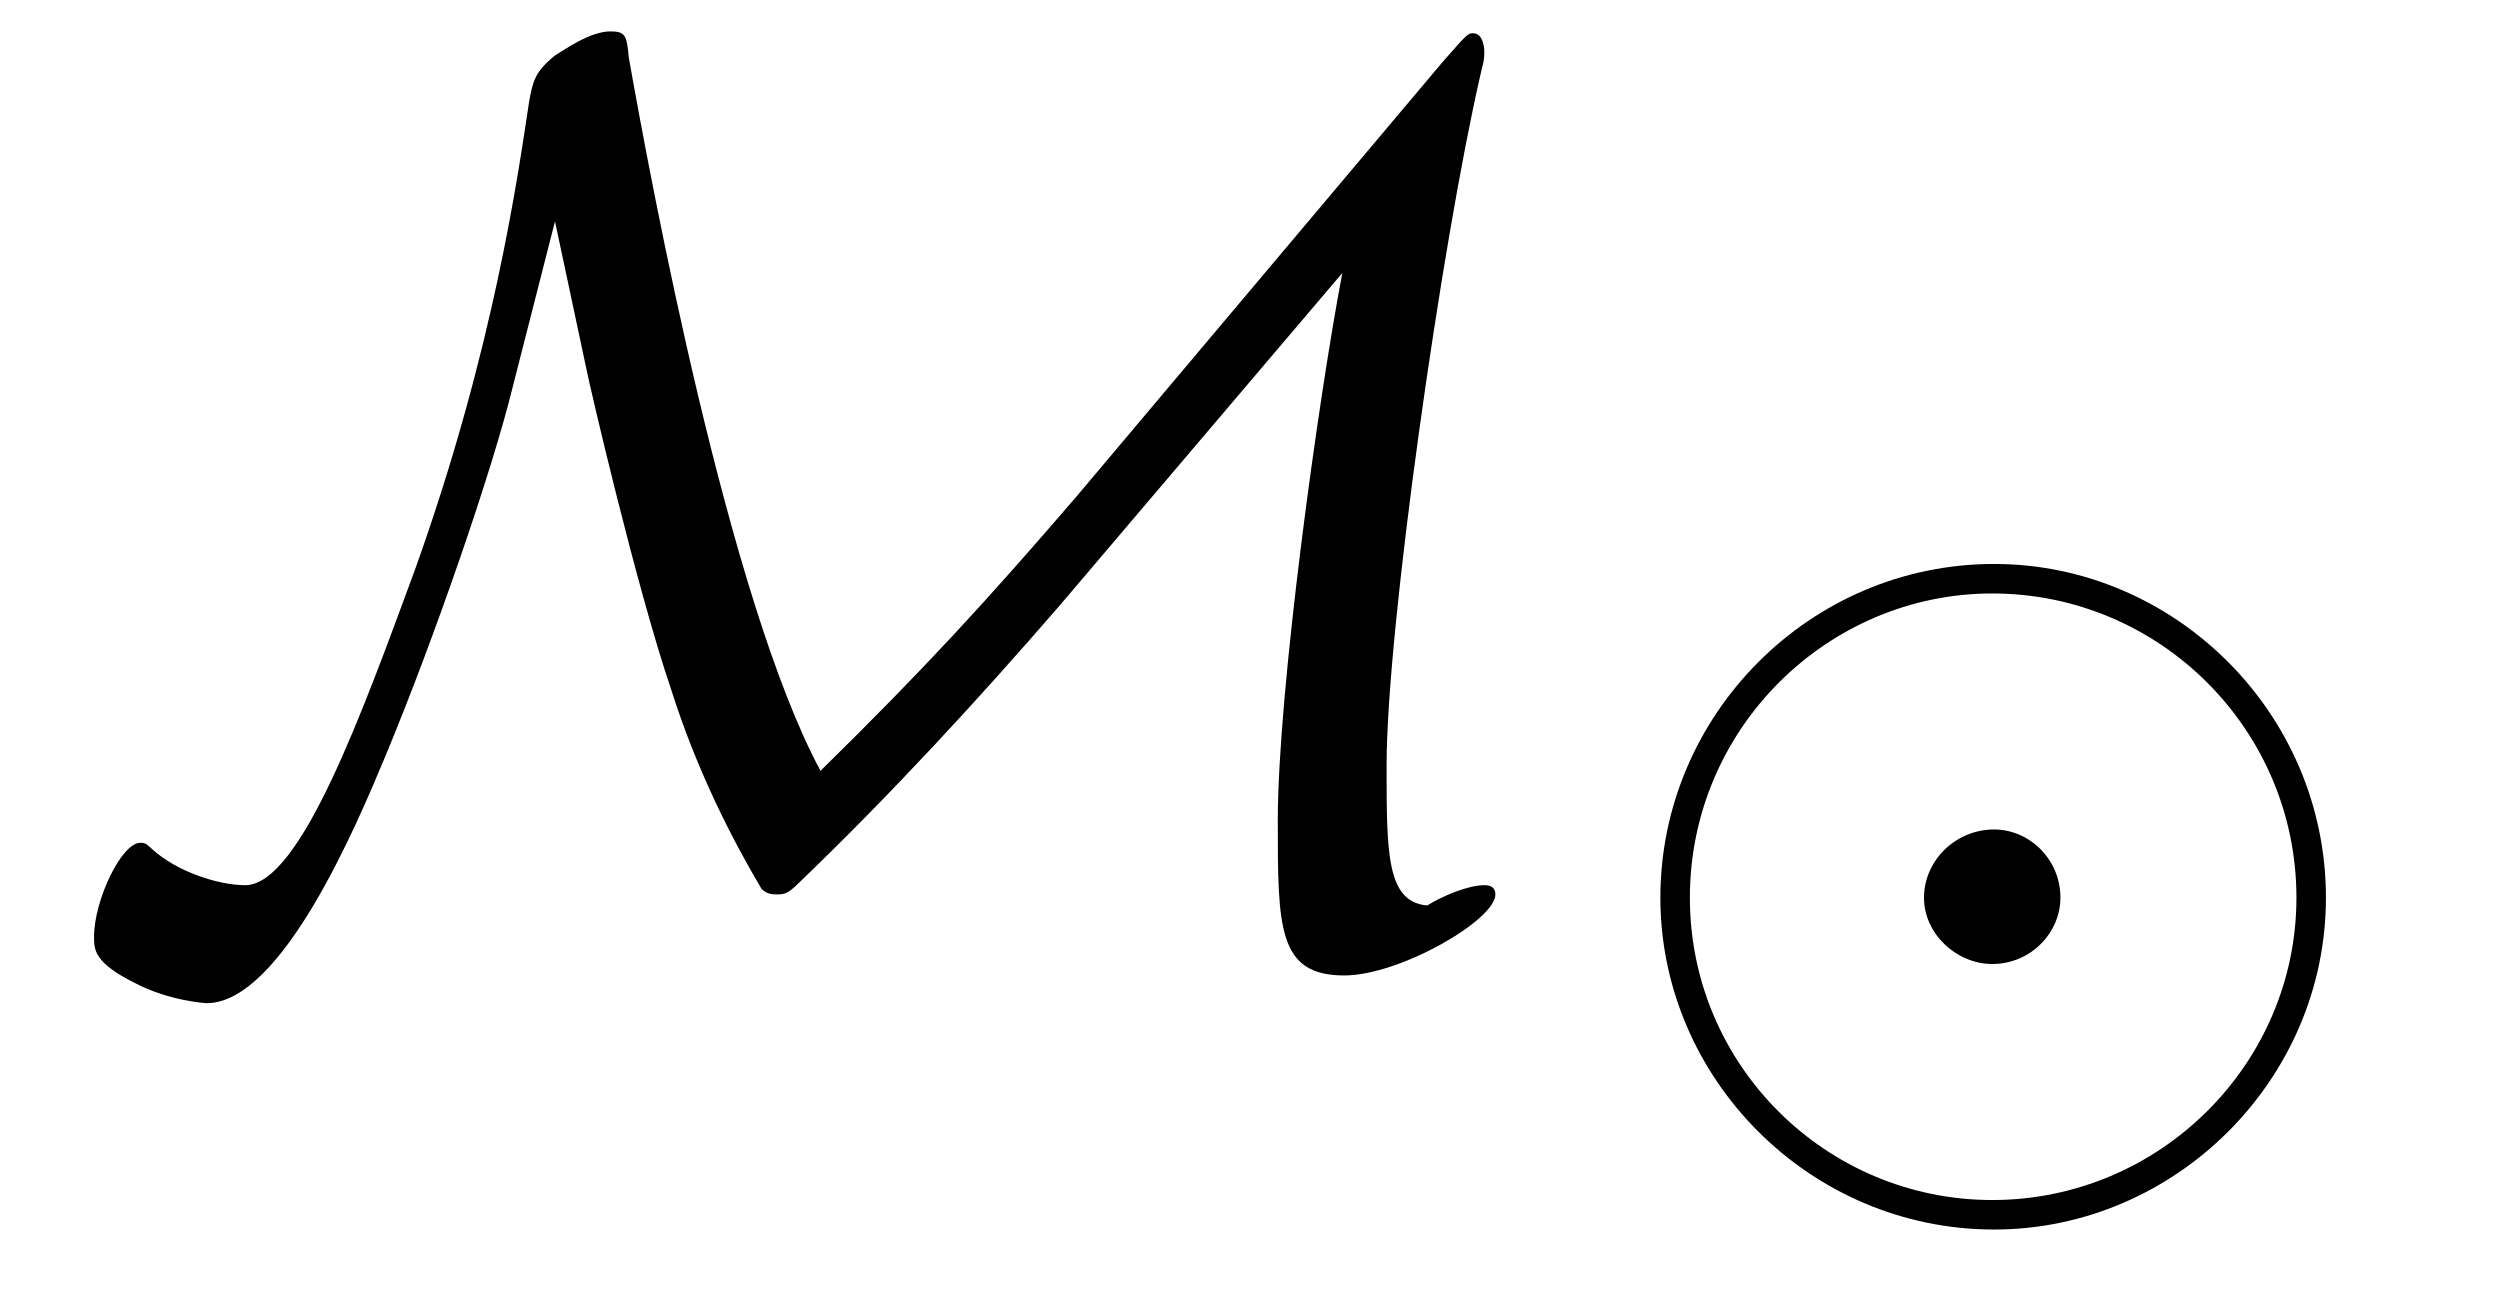 <?xml version="1.0" encoding="UTF-8"?>
<svg xmlns="http://www.w3.org/2000/svg" xmlns:xlink="http://www.w3.org/1999/xlink" viewBox="0 0 21.185 10.921" version="1.2">
<defs>
<g>
<symbol overflow="visible" id="glyph0-0">
<path style="stroke:none;" d=""/>
</symbol>
<symbol overflow="visible" id="glyph0-1">
<path style="stroke:none;" d="M 12.172 -0.375 C 12.172 -0.438 12.125 -0.453 12.078 -0.453 C 11.938 -0.453 11.719 -0.359 11.594 -0.281 C 11.25 -0.312 11.25 -0.719 11.25 -1.469 C 11.25 -2.625 11.719 -5.906 12.047 -7.328 C 12.062 -7.406 12.078 -7.422 12.078 -7.516 C 12.078 -7.562 12.062 -7.672 11.984 -7.672 C 11.938 -7.672 11.938 -7.672 11.719 -7.422 L 8.625 -3.75 C 7.859 -2.859 7.328 -2.281 6.453 -1.422 C 5.672 -2.875 5.016 -6.406 4.828 -7.469 C 4.812 -7.656 4.797 -7.688 4.672 -7.688 C 4.5 -7.688 4.281 -7.531 4.203 -7.484 C 4.031 -7.344 4.016 -7.266 3.984 -7.094 C 3.891 -6.484 3.688 -5 3.016 -3.125 C 2.578 -1.938 2.047 -0.453 1.578 -0.453 C 1.359 -0.453 1 -0.562 0.781 -0.766 C 0.734 -0.812 0.719 -0.812 0.688 -0.812 C 0.531 -0.812 0.297 -0.328 0.297 -0.016 C 0.297 0.094 0.297 0.203 0.641 0.375 C 0.938 0.531 1.25 0.547 1.25 0.547 C 1.891 0.547 2.531 -0.984 2.766 -1.547 C 3.188 -2.562 3.672 -3.969 3.844 -4.672 L 4.203 -6.078 L 4.469 -4.828 C 4.5 -4.672 4.891 -2.984 5.188 -2.109 C 5.406 -1.422 5.703 -0.844 5.953 -0.422 C 6 -0.375 6.047 -0.375 6.078 -0.375 C 6.141 -0.375 6.172 -0.375 6.266 -0.469 C 7.047 -1.219 7.781 -2.016 8.484 -2.828 L 10.875 -5.641 C 10.672 -4.578 10.328 -2.094 10.328 -1 C 10.328 -0.094 10.328 0.312 10.891 0.312 C 11.359 0.312 12.172 -0.156 12.172 -0.375 Z M 12.172 -0.375 "/>
</symbol>
<symbol overflow="visible" id="glyph1-0">
<path style="stroke:none;" d=""/>
</symbol>
<symbol overflow="visible" id="glyph1-1">
<path style="stroke:none;" d="M 6.109 -1.984 C 6.109 -3.547 4.828 -4.812 3.297 -4.812 C 1.734 -4.812 0.469 -3.531 0.469 -1.984 C 0.469 -0.453 1.734 0.828 3.297 0.828 C 4.828 0.828 6.109 -0.438 6.109 -1.984 Z M 5.859 -1.984 C 5.859 -0.578 4.703 0.578 3.281 0.578 C 1.875 0.578 0.719 -0.562 0.719 -1.984 C 0.719 -3.422 1.891 -4.562 3.281 -4.562 C 4.703 -4.562 5.859 -3.406 5.859 -1.984 Z M 3.859 -1.984 C 3.859 -2.312 3.594 -2.562 3.297 -2.562 C 2.969 -2.562 2.703 -2.297 2.703 -1.984 C 2.703 -1.672 2.984 -1.422 3.281 -1.422 C 3.609 -1.422 3.859 -1.688 3.859 -1.984 Z M 3.859 -1.984 "/>
</symbol>
</g>
<clipPath id="clip1">
  <path d="M 14 4 L 20 4 L 20 10.922 L 14 10.922 Z M 14 4 "/>
</clipPath>
</defs>
<g id="surface1">
<g style="fill:rgb(0%,0%,0%);fill-opacity:1;">
  <use xlink:href="#glyph0-1" x="0.5" y="7.954"/>
</g>
<g clip-path="url(#clip1)" clip-rule="nonzero">
<g style="fill:rgb(0%,0%,0%);fill-opacity:1;">
  <use xlink:href="#glyph1-1" x="13.601" y="9.591"/>
</g>
</g>
</g>
</svg>
